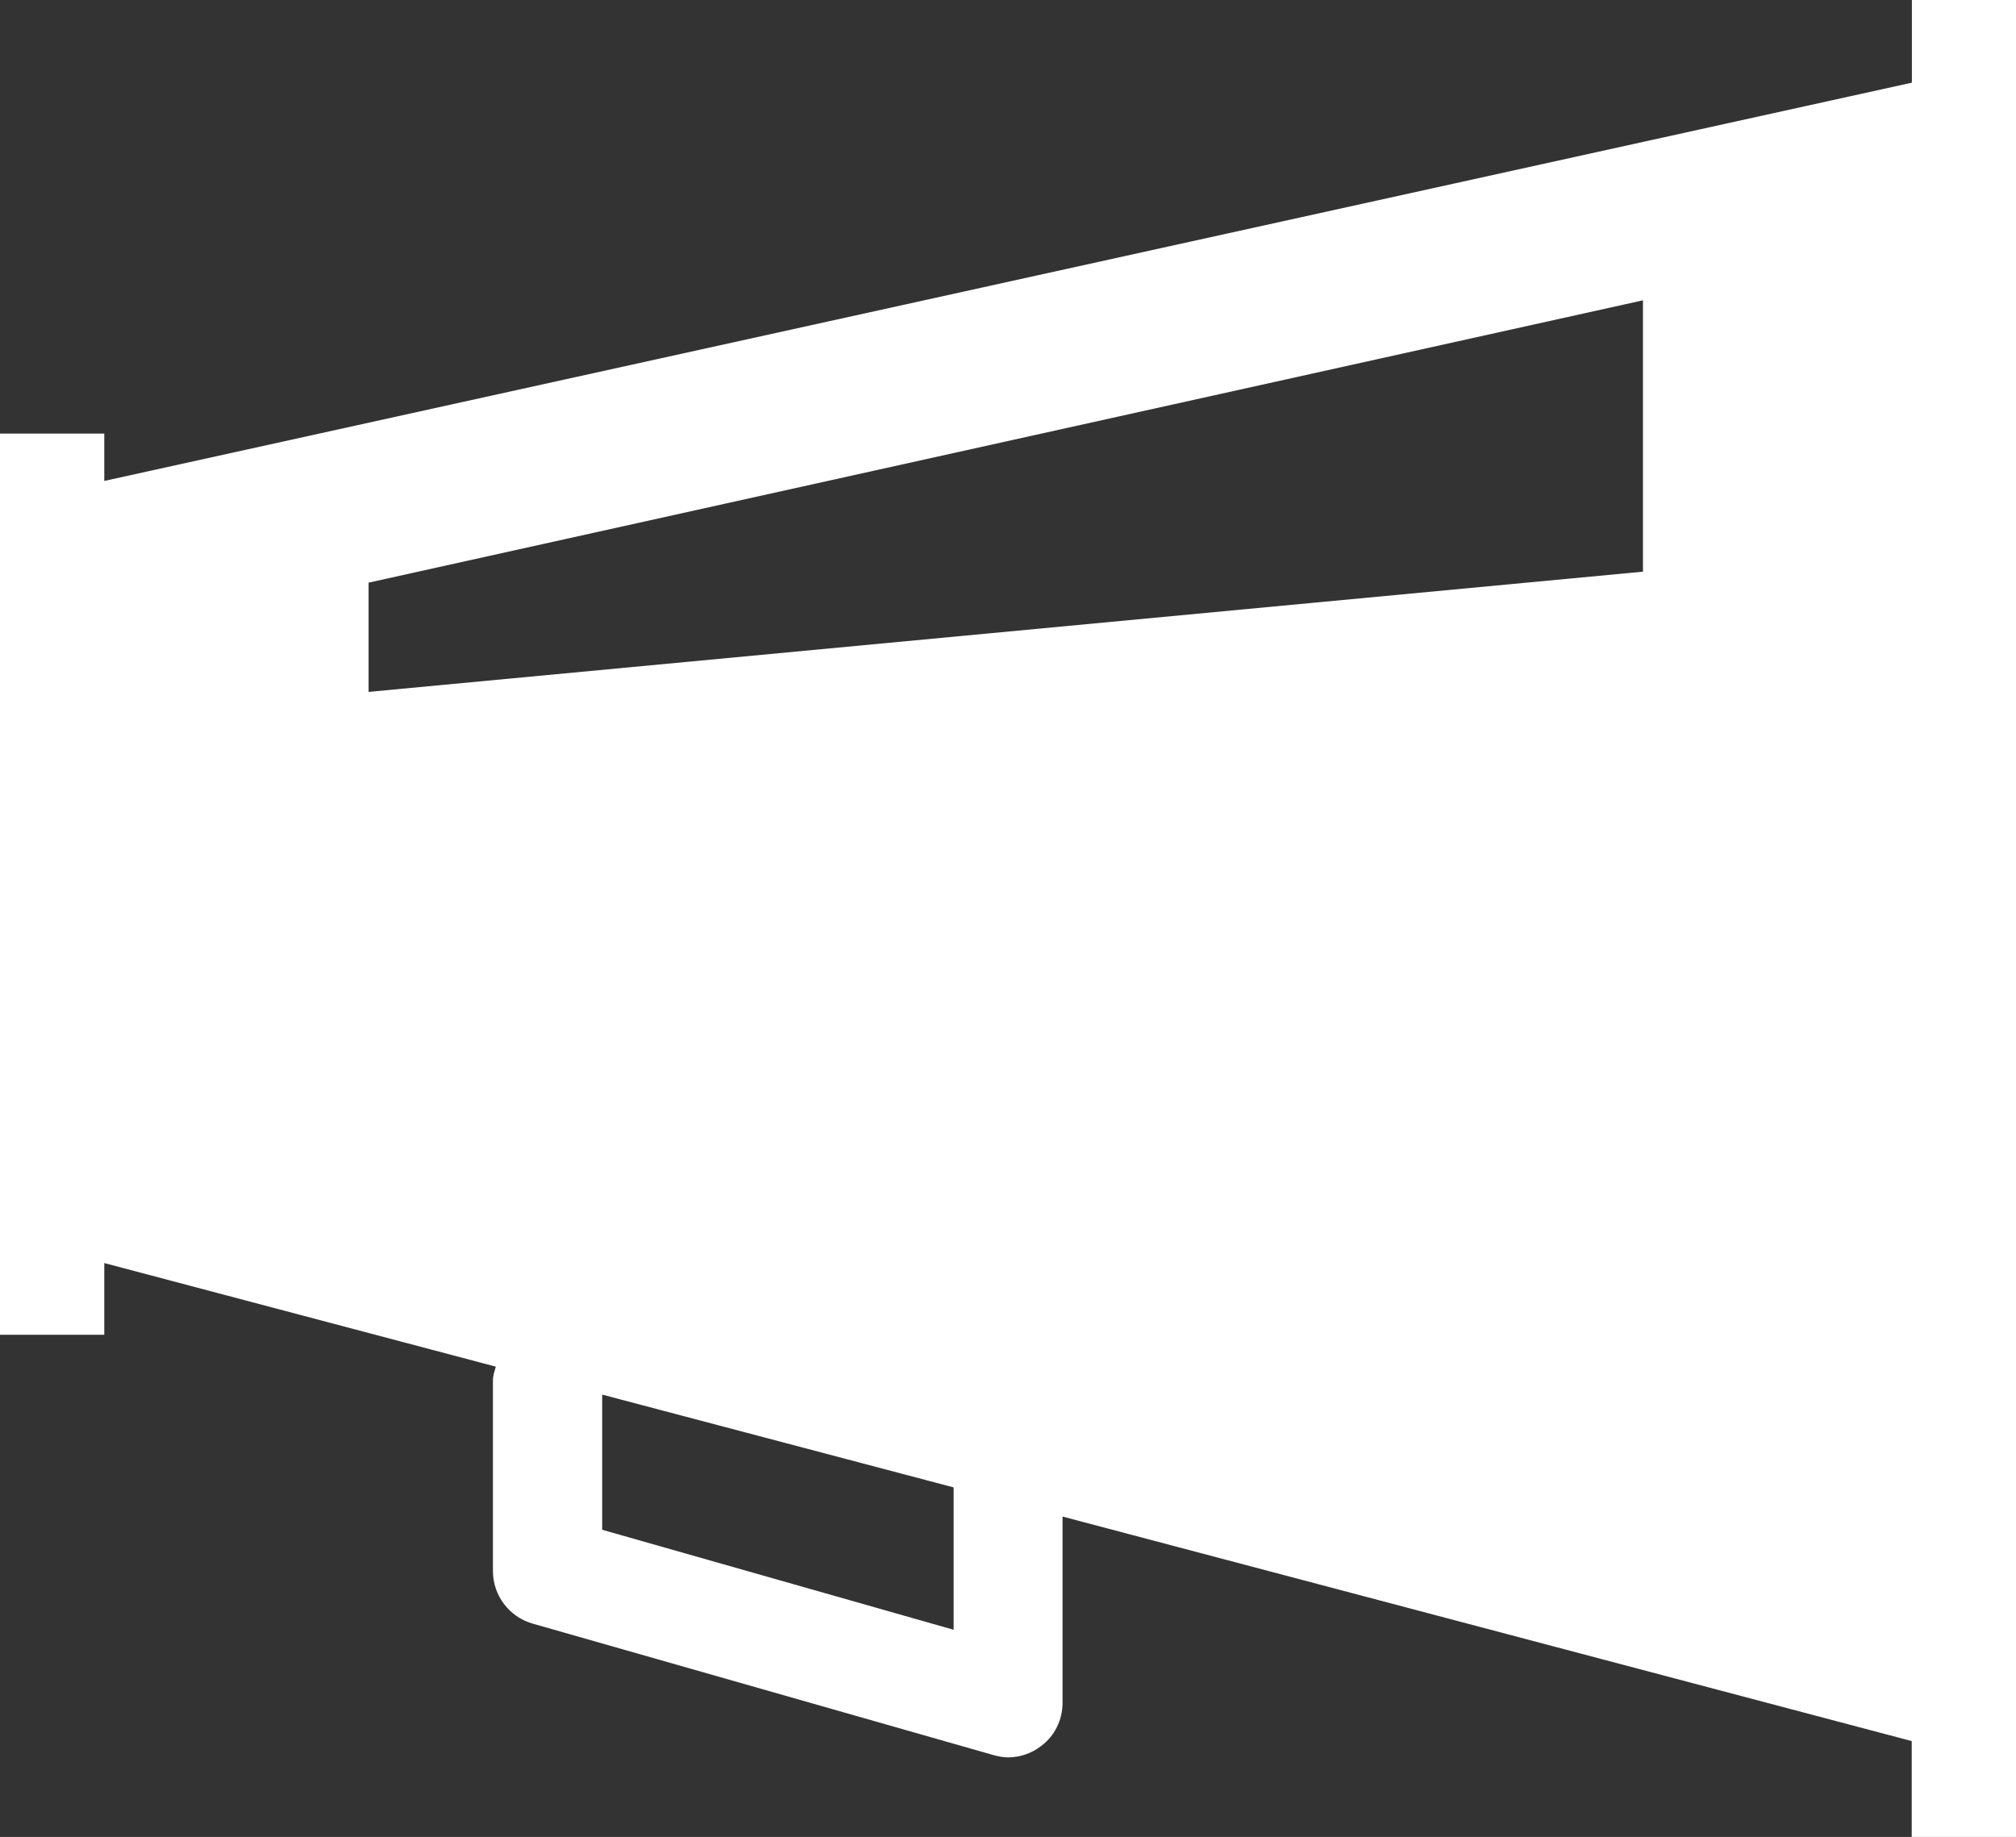 <?xml version="1.0" encoding="utf-8"?>
<!-- Generator: Adobe Illustrator 17.0.0, SVG Export Plug-In . SVG Version: 6.00 Build 0)  -->
<!DOCTYPE svg PUBLIC "-//W3C//DTD SVG 1.1//EN" "http://www.w3.org/Graphics/SVG/1.1/DTD/svg11.dtd">
<svg version="1.1" id="Ebene_1" xmlns="http://www.w3.org/2000/svg" xmlns:xlink="http://www.w3.org/1999/xlink" x="0px" y="0px"
	 width="11.754px" height="10.71px" viewBox="0 0 11.754 10.71" enable-background="new 0 0 11.754 10.71" xml:space="preserve">
<rect x="0" y="0" width="11.754" height="10.71" fill="#333333" stroke="none"/>
<path fill="#FFFFFF" d="M11.147,0v0.482L0.608,2.804V2.528H0v5.254h0.608V7.364l2.283,0.604c-0.007,0.025-0.017,0.051-0.017,0.08
	V9.16c0,0.142,0.095,0.267,0.231,0.306l2.685,0.766c0.028,0.008,0.059,0.014,0.088,0.014c0.068,0,0.136-0.023,0.192-0.066
	c0.079-0.059,0.125-0.152,0.125-0.252V8.842l4.951,1.309v0.559h0.608V0H11.147z M5.56,9.502L3.511,8.919V8.131L5.56,8.672V9.502z
	 M9.579,3.333l-7.43,0.701V3.397l7.43-1.646V3.333z"/>
</svg>
